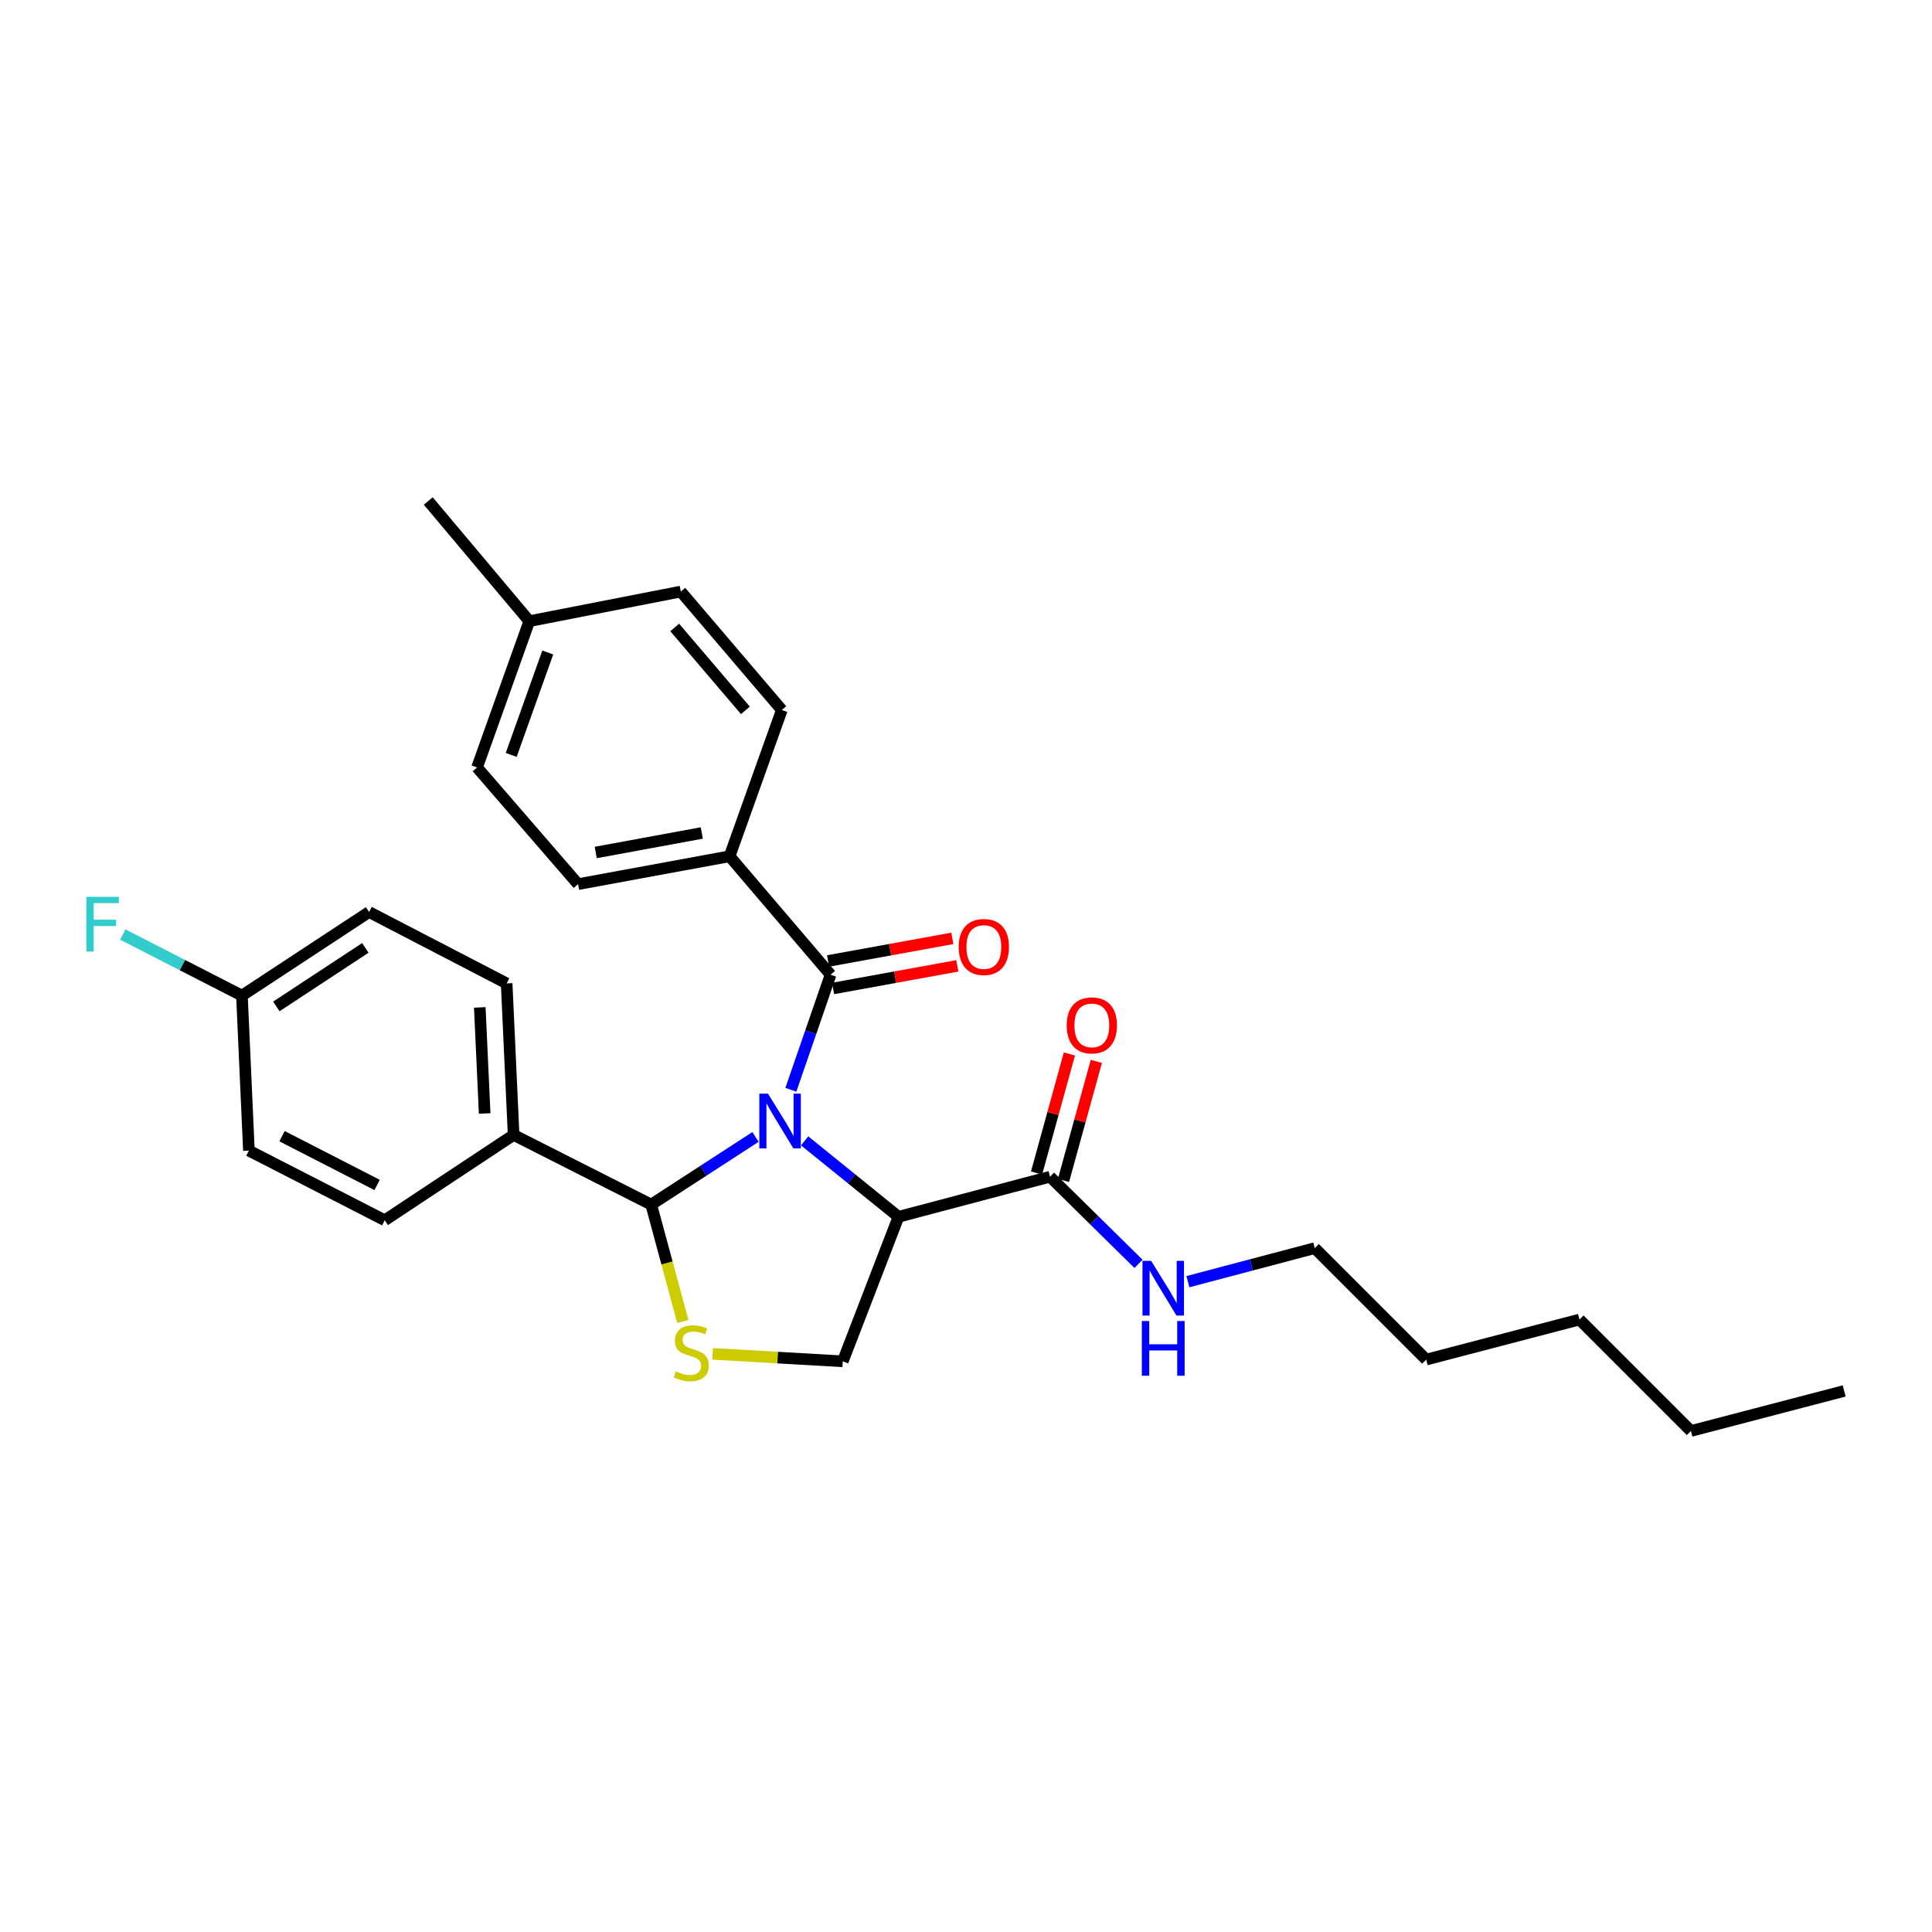 <?xml version='1.0' encoding='iso-8859-1'?>
<svg version='1.1' baseProfile='full'
              xmlns='http://www.w3.org/2000/svg'
                      xmlns:rdkit='http://www.rdkit.org/xml'
                      xmlns:xlink='http://www.w3.org/1999/xlink'
                  xml:space='preserve'
width='1000px' height='1000px' viewBox='0 0 1000 1000'>
<!-- END OF HEADER -->
<rect style='opacity:1.0;fill:#FFFFFF;stroke:none' width='1000' height='1000' x='0' y='0'> </rect>
<path class='bond-0' d='M 680.507,646.03 L 647.68,654.71' style='fill:none;fill-rule:evenodd;stroke:#000000;stroke-width:6px;stroke-linecap:butt;stroke-linejoin:miter;stroke-opacity:1' />
<path class='bond-0' d='M 647.68,654.71 L 614.853,663.39' style='fill:none;fill-rule:evenodd;stroke:#0000FF;stroke-width:6px;stroke-linecap:butt;stroke-linejoin:miter;stroke-opacity:1' />
<path class='bond-1' d='M 680.507,646.03 L 738.201,703.723' style='fill:none;fill-rule:evenodd;stroke:#000000;stroke-width:6px;stroke-linecap:butt;stroke-linejoin:miter;stroke-opacity:1' />
<path class='bond-2' d='M 543.492,609.072 L 566.391,631.619' style='fill:none;fill-rule:evenodd;stroke:#000000;stroke-width:6px;stroke-linecap:butt;stroke-linejoin:miter;stroke-opacity:1' />
<path class='bond-2' d='M 566.391,631.619 L 589.289,654.167' style='fill:none;fill-rule:evenodd;stroke:#0000FF;stroke-width:6px;stroke-linecap:butt;stroke-linejoin:miter;stroke-opacity:1' />
<path class='bond-3' d='M 550.462,610.995 L 558.964,580.181' style='fill:none;fill-rule:evenodd;stroke:#000000;stroke-width:6px;stroke-linecap:butt;stroke-linejoin:miter;stroke-opacity:1' />
<path class='bond-3' d='M 558.964,580.181 L 567.465,549.367' style='fill:none;fill-rule:evenodd;stroke:#FF0000;stroke-width:6px;stroke-linecap:butt;stroke-linejoin:miter;stroke-opacity:1' />
<path class='bond-3' d='M 536.521,607.149 L 545.023,576.335' style='fill:none;fill-rule:evenodd;stroke:#000000;stroke-width:6px;stroke-linecap:butt;stroke-linejoin:miter;stroke-opacity:1' />
<path class='bond-3' d='M 545.023,576.335 L 553.524,545.521' style='fill:none;fill-rule:evenodd;stroke:#FF0000;stroke-width:6px;stroke-linecap:butt;stroke-linejoin:miter;stroke-opacity:1' />
<path class='bond-4' d='M 543.492,609.072 L 465.062,629.809' style='fill:none;fill-rule:evenodd;stroke:#000000;stroke-width:6px;stroke-linecap:butt;stroke-linejoin:miter;stroke-opacity:1' />
<path class='bond-5' d='M 738.201,703.723 L 817.53,682.995' style='fill:none;fill-rule:evenodd;stroke:#000000;stroke-width:6px;stroke-linecap:butt;stroke-linejoin:miter;stroke-opacity:1' />
<path class='bond-6' d='M 429.912,504.507 L 419.631,534.287' style='fill:none;fill-rule:evenodd;stroke:#000000;stroke-width:6px;stroke-linecap:butt;stroke-linejoin:miter;stroke-opacity:1' />
<path class='bond-6' d='M 419.631,534.287 L 409.349,564.067' style='fill:none;fill-rule:evenodd;stroke:#0000FF;stroke-width:6px;stroke-linecap:butt;stroke-linejoin:miter;stroke-opacity:1' />
<path class='bond-7' d='M 429.912,504.507 L 377.626,443.206' style='fill:none;fill-rule:evenodd;stroke:#000000;stroke-width:6px;stroke-linecap:butt;stroke-linejoin:miter;stroke-opacity:1' />
<path class='bond-8' d='M 431.206,511.621 L 463.359,505.776' style='fill:none;fill-rule:evenodd;stroke:#000000;stroke-width:6px;stroke-linecap:butt;stroke-linejoin:miter;stroke-opacity:1' />
<path class='bond-8' d='M 463.359,505.776 L 495.512,499.93' style='fill:none;fill-rule:evenodd;stroke:#FF0000;stroke-width:6px;stroke-linecap:butt;stroke-linejoin:miter;stroke-opacity:1' />
<path class='bond-8' d='M 428.619,497.393 L 460.772,491.547' style='fill:none;fill-rule:evenodd;stroke:#000000;stroke-width:6px;stroke-linecap:butt;stroke-linejoin:miter;stroke-opacity:1' />
<path class='bond-8' d='M 460.772,491.547 L 492.925,485.702' style='fill:none;fill-rule:evenodd;stroke:#FF0000;stroke-width:6px;stroke-linecap:butt;stroke-linejoin:miter;stroke-opacity:1' />
<path class='bond-9' d='M 377.626,443.206 L 299.204,457.636' style='fill:none;fill-rule:evenodd;stroke:#000000;stroke-width:6px;stroke-linecap:butt;stroke-linejoin:miter;stroke-opacity:1' />
<path class='bond-9' d='M 363.246,431.148 L 308.35,441.248' style='fill:none;fill-rule:evenodd;stroke:#000000;stroke-width:6px;stroke-linecap:butt;stroke-linejoin:miter;stroke-opacity:1' />
<path class='bond-10' d='M 377.626,443.206 L 404.669,367.492' style='fill:none;fill-rule:evenodd;stroke:#000000;stroke-width:6px;stroke-linecap:butt;stroke-linejoin:miter;stroke-opacity:1' />
<path class='bond-11' d='M 299.204,457.636 L 246.917,397.235' style='fill:none;fill-rule:evenodd;stroke:#000000;stroke-width:6px;stroke-linecap:butt;stroke-linejoin:miter;stroke-opacity:1' />
<path class='bond-12' d='M 404.669,367.492 L 352.382,306.191' style='fill:none;fill-rule:evenodd;stroke:#000000;stroke-width:6px;stroke-linecap:butt;stroke-linejoin:miter;stroke-opacity:1' />
<path class='bond-12' d='M 385.823,367.682 L 349.223,324.771' style='fill:none;fill-rule:evenodd;stroke:#000000;stroke-width:6px;stroke-linecap:butt;stroke-linejoin:miter;stroke-opacity:1' />
<path class='bond-13' d='M 352.382,306.191 L 273.961,321.512' style='fill:none;fill-rule:evenodd;stroke:#000000;stroke-width:6px;stroke-linecap:butt;stroke-linejoin:miter;stroke-opacity:1' />
<path class='bond-14' d='M 246.917,397.235 L 273.961,321.512' style='fill:none;fill-rule:evenodd;stroke:#000000;stroke-width:6px;stroke-linecap:butt;stroke-linejoin:miter;stroke-opacity:1' />
<path class='bond-14' d='M 264.593,390.74 L 283.523,337.734' style='fill:none;fill-rule:evenodd;stroke:#000000;stroke-width:6px;stroke-linecap:butt;stroke-linejoin:miter;stroke-opacity:1' />
<path class='bond-15' d='M 273.961,321.512 L 221.674,259.32' style='fill:none;fill-rule:evenodd;stroke:#000000;stroke-width:6px;stroke-linecap:butt;stroke-linejoin:miter;stroke-opacity:1' />
<path class='bond-16' d='M 416.48,590.511 L 440.771,610.16' style='fill:none;fill-rule:evenodd;stroke:#0000FF;stroke-width:6px;stroke-linecap:butt;stroke-linejoin:miter;stroke-opacity:1' />
<path class='bond-16' d='M 440.771,610.16 L 465.062,629.809' style='fill:none;fill-rule:evenodd;stroke:#000000;stroke-width:6px;stroke-linecap:butt;stroke-linejoin:miter;stroke-opacity:1' />
<path class='bond-17' d='M 391.041,588.484 L 364.051,605.989' style='fill:none;fill-rule:evenodd;stroke:#0000FF;stroke-width:6px;stroke-linecap:butt;stroke-linejoin:miter;stroke-opacity:1' />
<path class='bond-17' d='M 364.051,605.989 L 337.061,623.494' style='fill:none;fill-rule:evenodd;stroke:#000000;stroke-width:6px;stroke-linecap:butt;stroke-linejoin:miter;stroke-opacity:1' />
<path class='bond-18' d='M 465.062,629.809 L 436.219,704.623' style='fill:none;fill-rule:evenodd;stroke:#000000;stroke-width:6px;stroke-linecap:butt;stroke-linejoin:miter;stroke-opacity:1' />
<path class='bond-19' d='M 337.061,623.494 L 345.25,653.752' style='fill:none;fill-rule:evenodd;stroke:#000000;stroke-width:6px;stroke-linecap:butt;stroke-linejoin:miter;stroke-opacity:1' />
<path class='bond-19' d='M 345.25,653.752 L 353.439,684.011' style='fill:none;fill-rule:evenodd;stroke:#CCCC00;stroke-width:6px;stroke-linecap:butt;stroke-linejoin:miter;stroke-opacity:1' />
<path class='bond-20' d='M 337.061,623.494 L 265.846,587.436' style='fill:none;fill-rule:evenodd;stroke:#000000;stroke-width:6px;stroke-linecap:butt;stroke-linejoin:miter;stroke-opacity:1' />
<path class='bond-21' d='M 368.841,700.751 L 402.53,702.687' style='fill:none;fill-rule:evenodd;stroke:#CCCC00;stroke-width:6px;stroke-linecap:butt;stroke-linejoin:miter;stroke-opacity:1' />
<path class='bond-21' d='M 402.53,702.687 L 436.219,704.623' style='fill:none;fill-rule:evenodd;stroke:#000000;stroke-width:6px;stroke-linecap:butt;stroke-linejoin:miter;stroke-opacity:1' />
<path class='bond-22' d='M 265.846,587.436 L 262.239,509.014' style='fill:none;fill-rule:evenodd;stroke:#000000;stroke-width:6px;stroke-linecap:butt;stroke-linejoin:miter;stroke-opacity:1' />
<path class='bond-22' d='M 250.859,576.337 L 248.334,521.442' style='fill:none;fill-rule:evenodd;stroke:#000000;stroke-width:6px;stroke-linecap:butt;stroke-linejoin:miter;stroke-opacity:1' />
<path class='bond-23' d='M 265.846,587.436 L 199.138,631.608' style='fill:none;fill-rule:evenodd;stroke:#000000;stroke-width:6px;stroke-linecap:butt;stroke-linejoin:miter;stroke-opacity:1' />
<path class='bond-24' d='M 262.239,509.014 L 191.032,472.057' style='fill:none;fill-rule:evenodd;stroke:#000000;stroke-width:6px;stroke-linecap:butt;stroke-linejoin:miter;stroke-opacity:1' />
<path class='bond-25' d='M 199.138,631.608 L 128.831,595.551' style='fill:none;fill-rule:evenodd;stroke:#000000;stroke-width:6px;stroke-linecap:butt;stroke-linejoin:miter;stroke-opacity:1' />
<path class='bond-25' d='M 195.191,613.332 L 145.976,588.091' style='fill:none;fill-rule:evenodd;stroke:#000000;stroke-width:6px;stroke-linecap:butt;stroke-linejoin:miter;stroke-opacity:1' />
<path class='bond-26' d='M 125.224,515.321 L 128.831,595.551' style='fill:none;fill-rule:evenodd;stroke:#000000;stroke-width:6px;stroke-linecap:butt;stroke-linejoin:miter;stroke-opacity:1' />
<path class='bond-27' d='M 125.224,515.321 L 94.389,499.519' style='fill:none;fill-rule:evenodd;stroke:#000000;stroke-width:6px;stroke-linecap:butt;stroke-linejoin:miter;stroke-opacity:1' />
<path class='bond-27' d='M 94.389,499.519 L 63.554,483.717' style='fill:none;fill-rule:evenodd;stroke:#33CCCC;stroke-width:6px;stroke-linecap:butt;stroke-linejoin:miter;stroke-opacity:1' />
<path class='bond-28' d='M 125.224,515.321 L 191.032,472.057' style='fill:none;fill-rule:evenodd;stroke:#000000;stroke-width:6px;stroke-linecap:butt;stroke-linejoin:miter;stroke-opacity:1' />
<path class='bond-28' d='M 143.039,520.916 L 189.105,490.631' style='fill:none;fill-rule:evenodd;stroke:#000000;stroke-width:6px;stroke-linecap:butt;stroke-linejoin:miter;stroke-opacity:1' />
<path class='bond-29' d='M 875.216,740.68 L 817.53,682.995' style='fill:none;fill-rule:evenodd;stroke:#000000;stroke-width:6px;stroke-linecap:butt;stroke-linejoin:miter;stroke-opacity:1' />
<path class='bond-30' d='M 875.216,740.68 L 954.545,719.952' style='fill:none;fill-rule:evenodd;stroke:#000000;stroke-width:6px;stroke-linecap:butt;stroke-linejoin:miter;stroke-opacity:1' />
<path  class='atom-2' d='M 595.825 652.606
L 605.105 667.606
Q 606.025 669.086, 607.505 671.766
Q 608.985 674.446, 609.065 674.606
L 609.065 652.606
L 612.825 652.606
L 612.825 680.926
L 608.945 680.926
L 598.985 664.526
Q 597.825 662.606, 596.585 660.406
Q 595.385 658.206, 595.025 657.526
L 595.025 680.926
L 591.345 680.926
L 591.345 652.606
L 595.825 652.606
' fill='#0000FF'/>
<path  class='atom-2' d='M 591.005 683.758
L 594.845 683.758
L 594.845 695.798
L 609.325 695.798
L 609.325 683.758
L 613.165 683.758
L 613.165 712.078
L 609.325 712.078
L 609.325 698.998
L 594.845 698.998
L 594.845 712.078
L 591.005 712.078
L 591.005 683.758
' fill='#0000FF'/>
<path  class='atom-3' d='M 552.128 530.73
Q 552.128 523.93, 555.488 520.13
Q 558.848 516.33, 565.128 516.33
Q 571.408 516.33, 574.768 520.13
Q 578.128 523.93, 578.128 530.73
Q 578.128 537.61, 574.728 541.53
Q 571.328 545.41, 565.128 545.41
Q 558.888 545.41, 555.488 541.53
Q 552.128 537.65, 552.128 530.73
M 565.128 542.21
Q 569.448 542.21, 571.768 539.33
Q 574.128 536.41, 574.128 530.73
Q 574.128 525.17, 571.768 522.37
Q 569.448 519.53, 565.128 519.53
Q 560.808 519.53, 558.448 522.33
Q 556.128 525.13, 556.128 530.73
Q 556.128 536.45, 558.448 539.33
Q 560.808 542.21, 565.128 542.21
' fill='#FF0000'/>
<path  class='atom-7' d='M 496.234 490.166
Q 496.234 483.366, 499.594 479.566
Q 502.954 475.766, 509.234 475.766
Q 515.514 475.766, 518.874 479.566
Q 522.234 483.366, 522.234 490.166
Q 522.234 497.046, 518.834 500.966
Q 515.434 504.846, 509.234 504.846
Q 502.994 504.846, 499.594 500.966
Q 496.234 497.086, 496.234 490.166
M 509.234 501.646
Q 513.554 501.646, 515.874 498.766
Q 518.234 495.846, 518.234 490.166
Q 518.234 484.606, 515.874 481.806
Q 513.554 478.966, 509.234 478.966
Q 504.914 478.966, 502.554 481.766
Q 500.234 484.566, 500.234 490.166
Q 500.234 495.886, 502.554 498.766
Q 504.914 501.646, 509.234 501.646
' fill='#FF0000'/>
<path  class='atom-14' d='M 397.509 566.069
L 406.789 581.069
Q 407.709 582.549, 409.189 585.229
Q 410.669 587.909, 410.749 588.069
L 410.749 566.069
L 414.509 566.069
L 414.509 594.389
L 410.629 594.389
L 400.669 577.989
Q 399.509 576.069, 398.269 573.869
Q 397.069 571.669, 396.709 570.989
L 396.709 594.389
L 393.029 594.389
L 393.029 566.069
L 397.509 566.069
' fill='#0000FF'/>
<path  class='atom-17' d='M 349.797 709.836
Q 350.117 709.956, 351.437 710.516
Q 352.757 711.076, 354.197 711.436
Q 355.677 711.756, 357.117 711.756
Q 359.797 711.756, 361.357 710.476
Q 362.917 709.156, 362.917 706.876
Q 362.917 705.316, 362.117 704.356
Q 361.357 703.396, 360.157 702.876
Q 358.957 702.356, 356.957 701.756
Q 354.437 700.996, 352.917 700.276
Q 351.437 699.556, 350.357 698.036
Q 349.317 696.516, 349.317 693.956
Q 349.317 690.396, 351.717 688.196
Q 354.157 685.996, 358.957 685.996
Q 362.237 685.996, 365.957 687.556
L 365.037 690.636
Q 361.637 689.236, 359.077 689.236
Q 356.317 689.236, 354.797 690.396
Q 353.277 691.516, 353.317 693.476
Q 353.317 694.996, 354.077 695.916
Q 354.877 696.836, 355.997 697.356
Q 357.157 697.876, 359.077 698.476
Q 361.637 699.276, 363.157 700.076
Q 364.677 700.876, 365.757 702.516
Q 366.877 704.116, 366.877 706.876
Q 366.877 710.796, 364.237 712.916
Q 361.637 714.996, 357.277 714.996
Q 354.757 714.996, 352.837 714.436
Q 350.957 713.916, 348.717 712.996
L 349.797 709.836
' fill='#CCCC00'/>
<path  class='atom-25' d='M 44.689 464.204
L 61.529 464.204
L 61.529 467.444
L 48.489 467.444
L 48.489 476.044
L 60.089 476.044
L 60.089 479.324
L 48.489 479.324
L 48.489 492.524
L 44.689 492.524
L 44.689 464.204
' fill='#33CCCC'/>
</svg>
